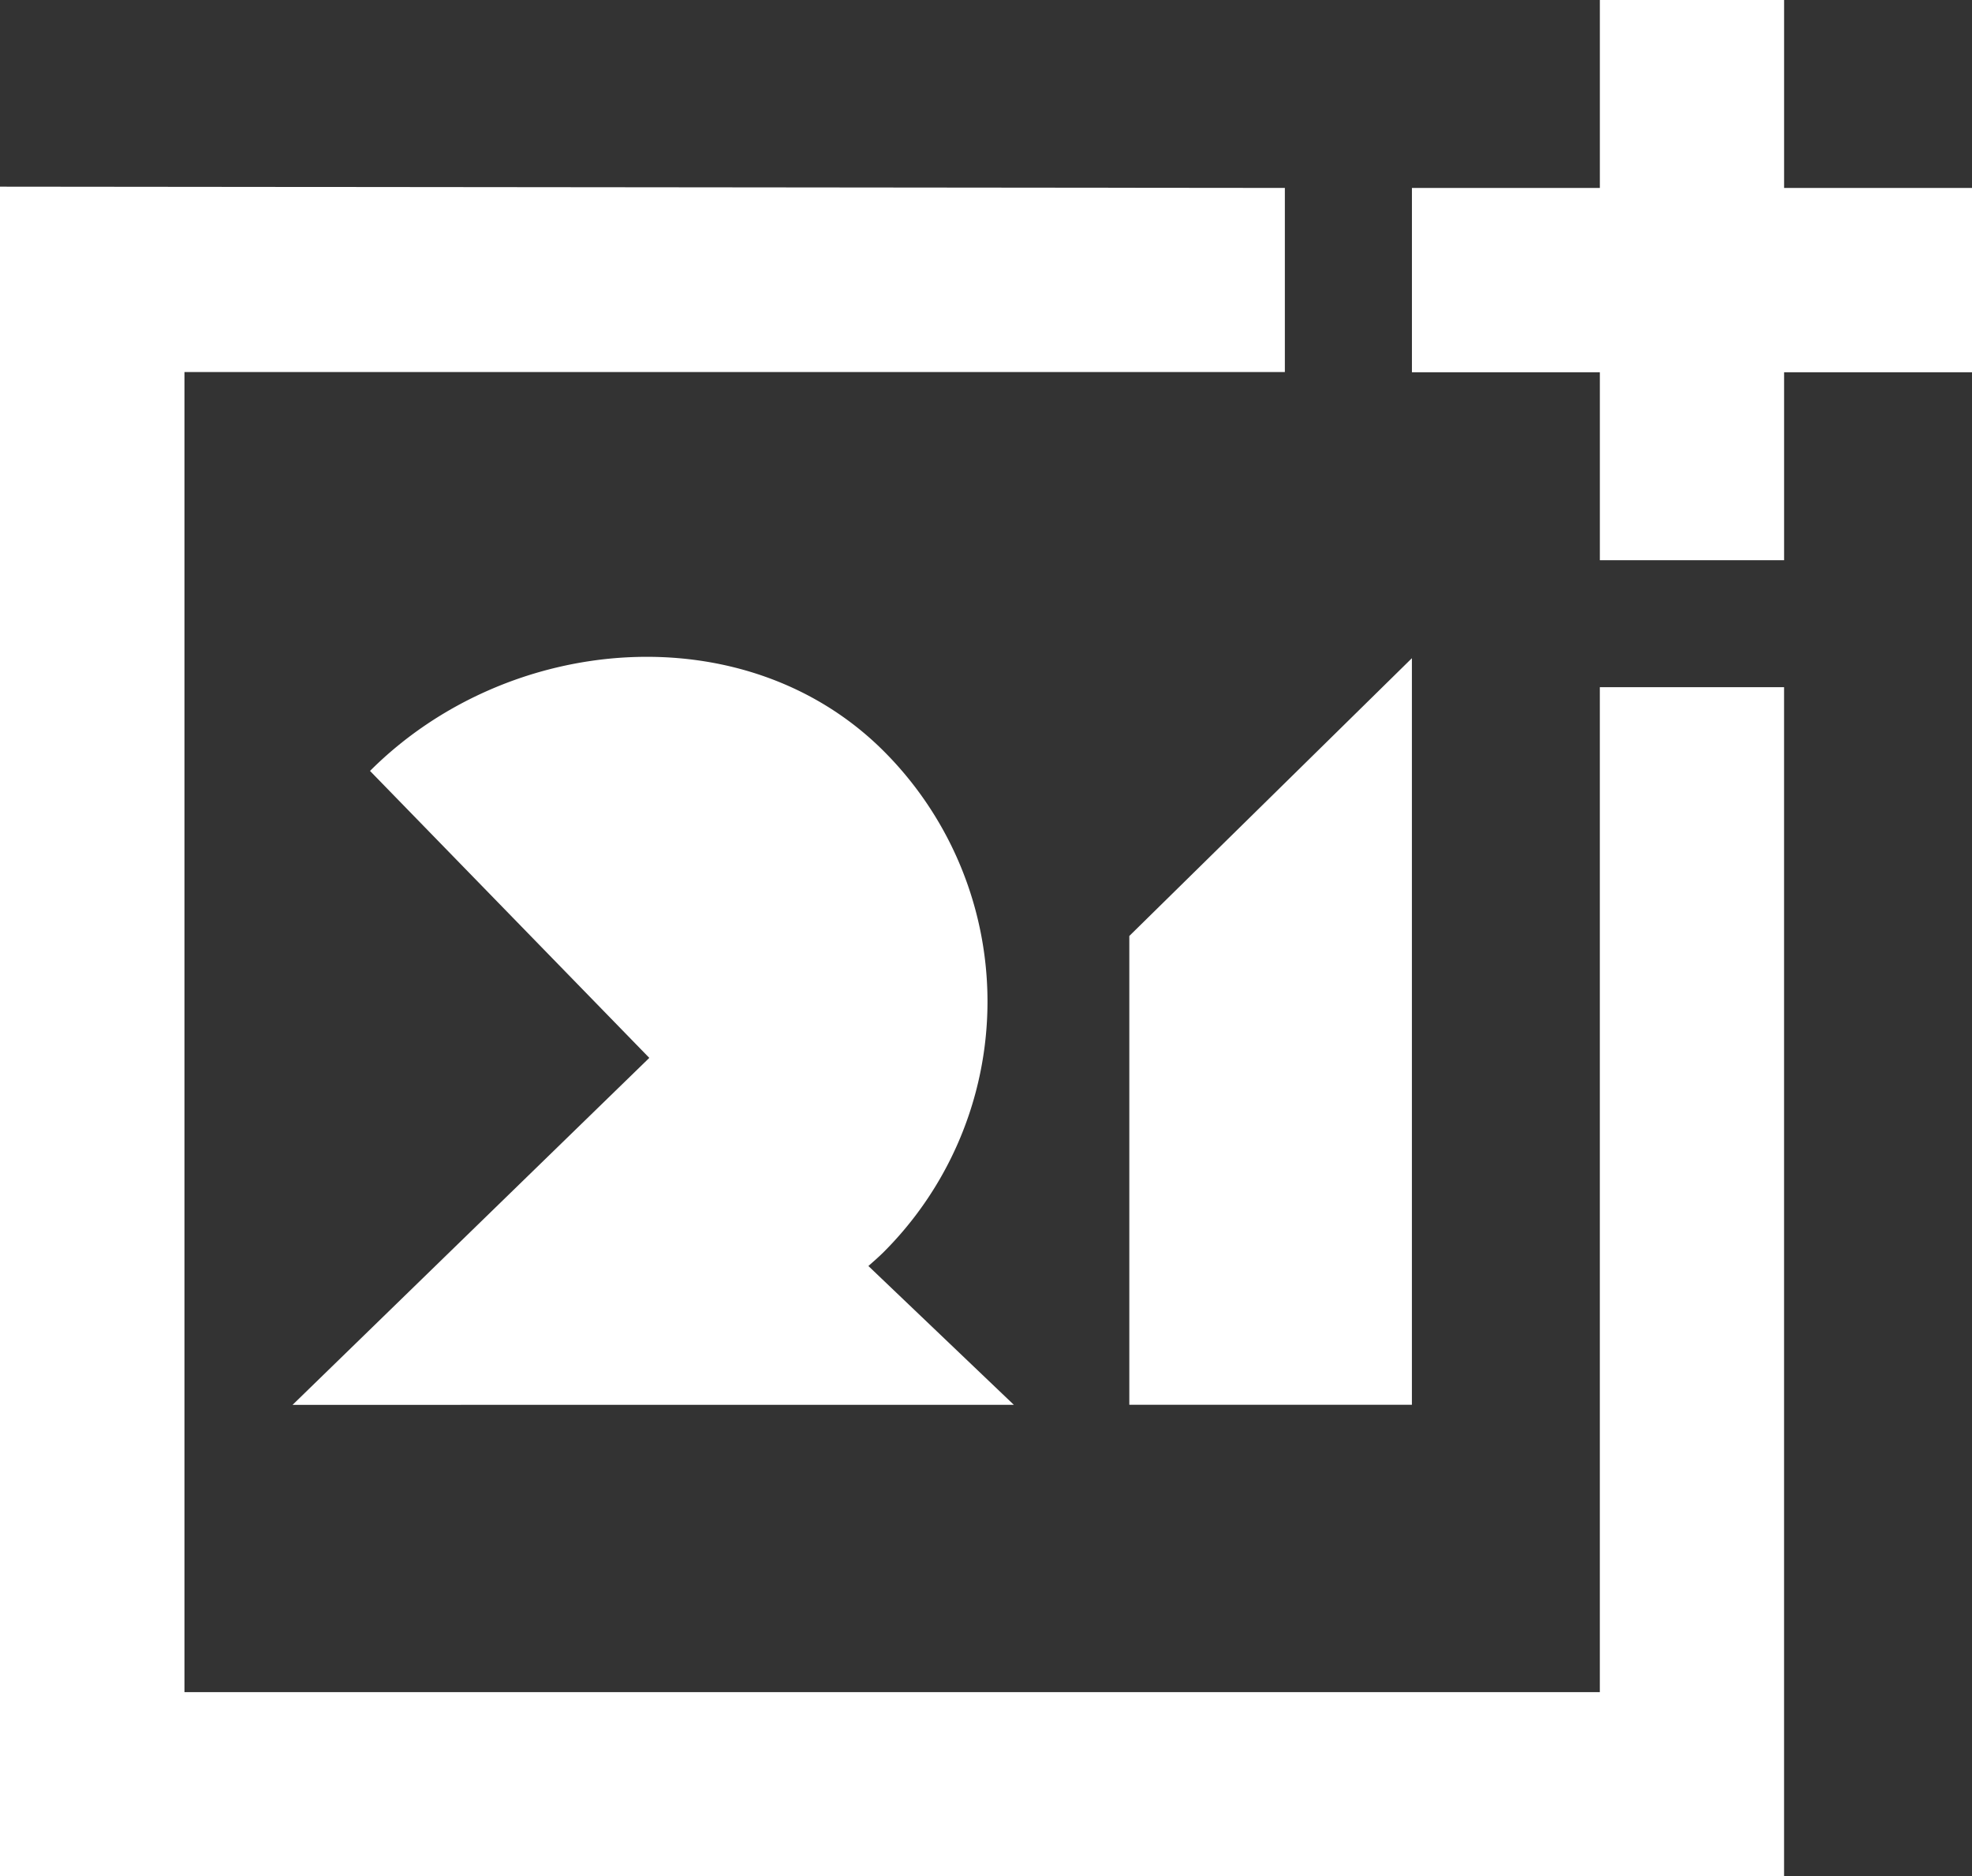<svg xmlns="http://www.w3.org/2000/svg" width="80" height="76.111"><rect width="100%" height="100%" fill="#333333" stroke="none"/><path d="M72.376 76.111H-.001V7.572l52.125.051v7.468H7.483v53.546h57.419V27.875h7.474Z" fill="#fff"/><g fill="#fff"><path d="m41.129 56.983-5.9-5.63c.21-.187.424-.37.625-.571a14.362 14.362 0 0 0 0-20.311c-5.609-5.608-15.234-4.811-20.843.8l11.33 11.64-14.472 14.074Zm4.685-19.017 11.464-11.268v30.284H45.814Z"/><path d="M72.377 7.624h7.624V15.1h-7.624v7.624h-7.474V15.1h-7.624V7.624h7.624V0h7.474Z" fill-rule="evenodd"/></g></svg>